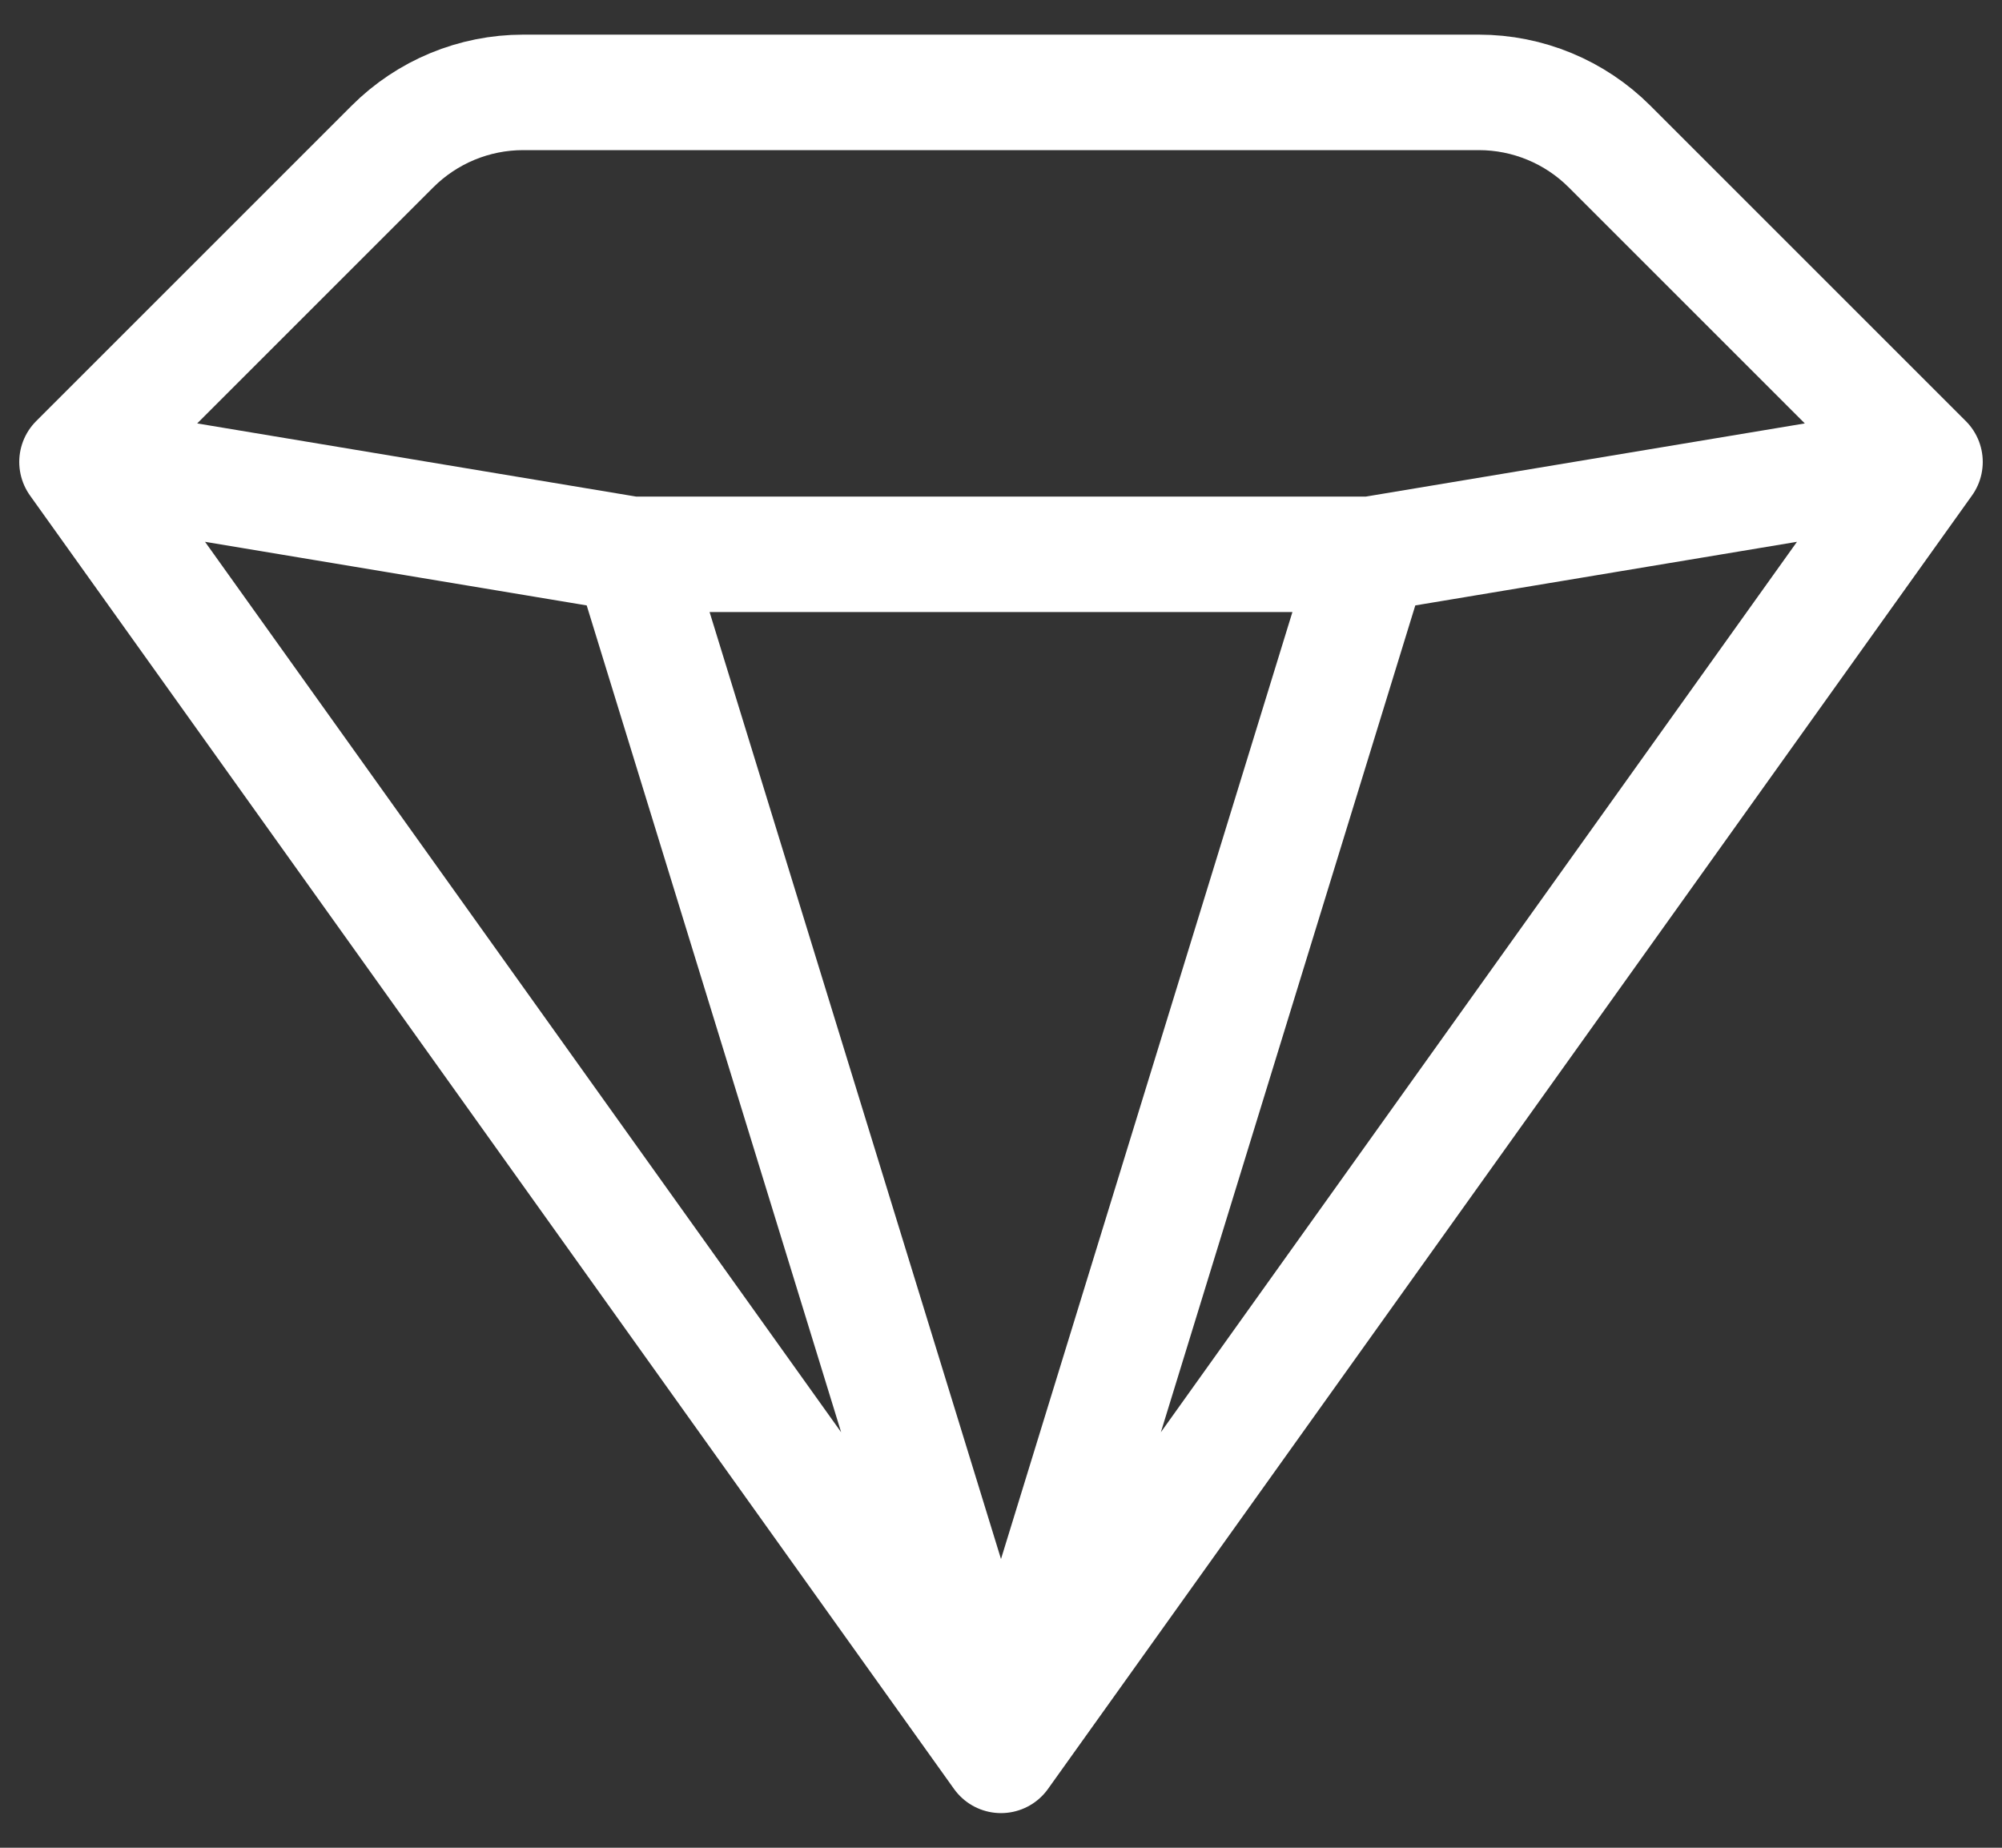 <svg width="26" height="24" viewBox="0 0 26 24" fill="none" xmlns="http://www.w3.org/2000/svg">
<rect x="0" y="0" width="26" height="24" fill="#333333" stroke="none"/>
<path d="M1 6L5.097 1.903C5.547 1.453 6.158 1.2 6.794 1.2H19.206C19.842 1.2 20.453 1.453 20.903 1.903L25 6M1 6L13 22.8M1 6L8.2 7.2M13 22.8L25 6M13 22.8L8.2 7.2M13 22.8L17.8 7.2M25 6L17.8 7.2M8.2 7.2H17.8" stroke="white" stroke-width="1.5" stroke-miterlimit="10" stroke-linecap="round" stroke-linejoin="round"/>
</svg>
